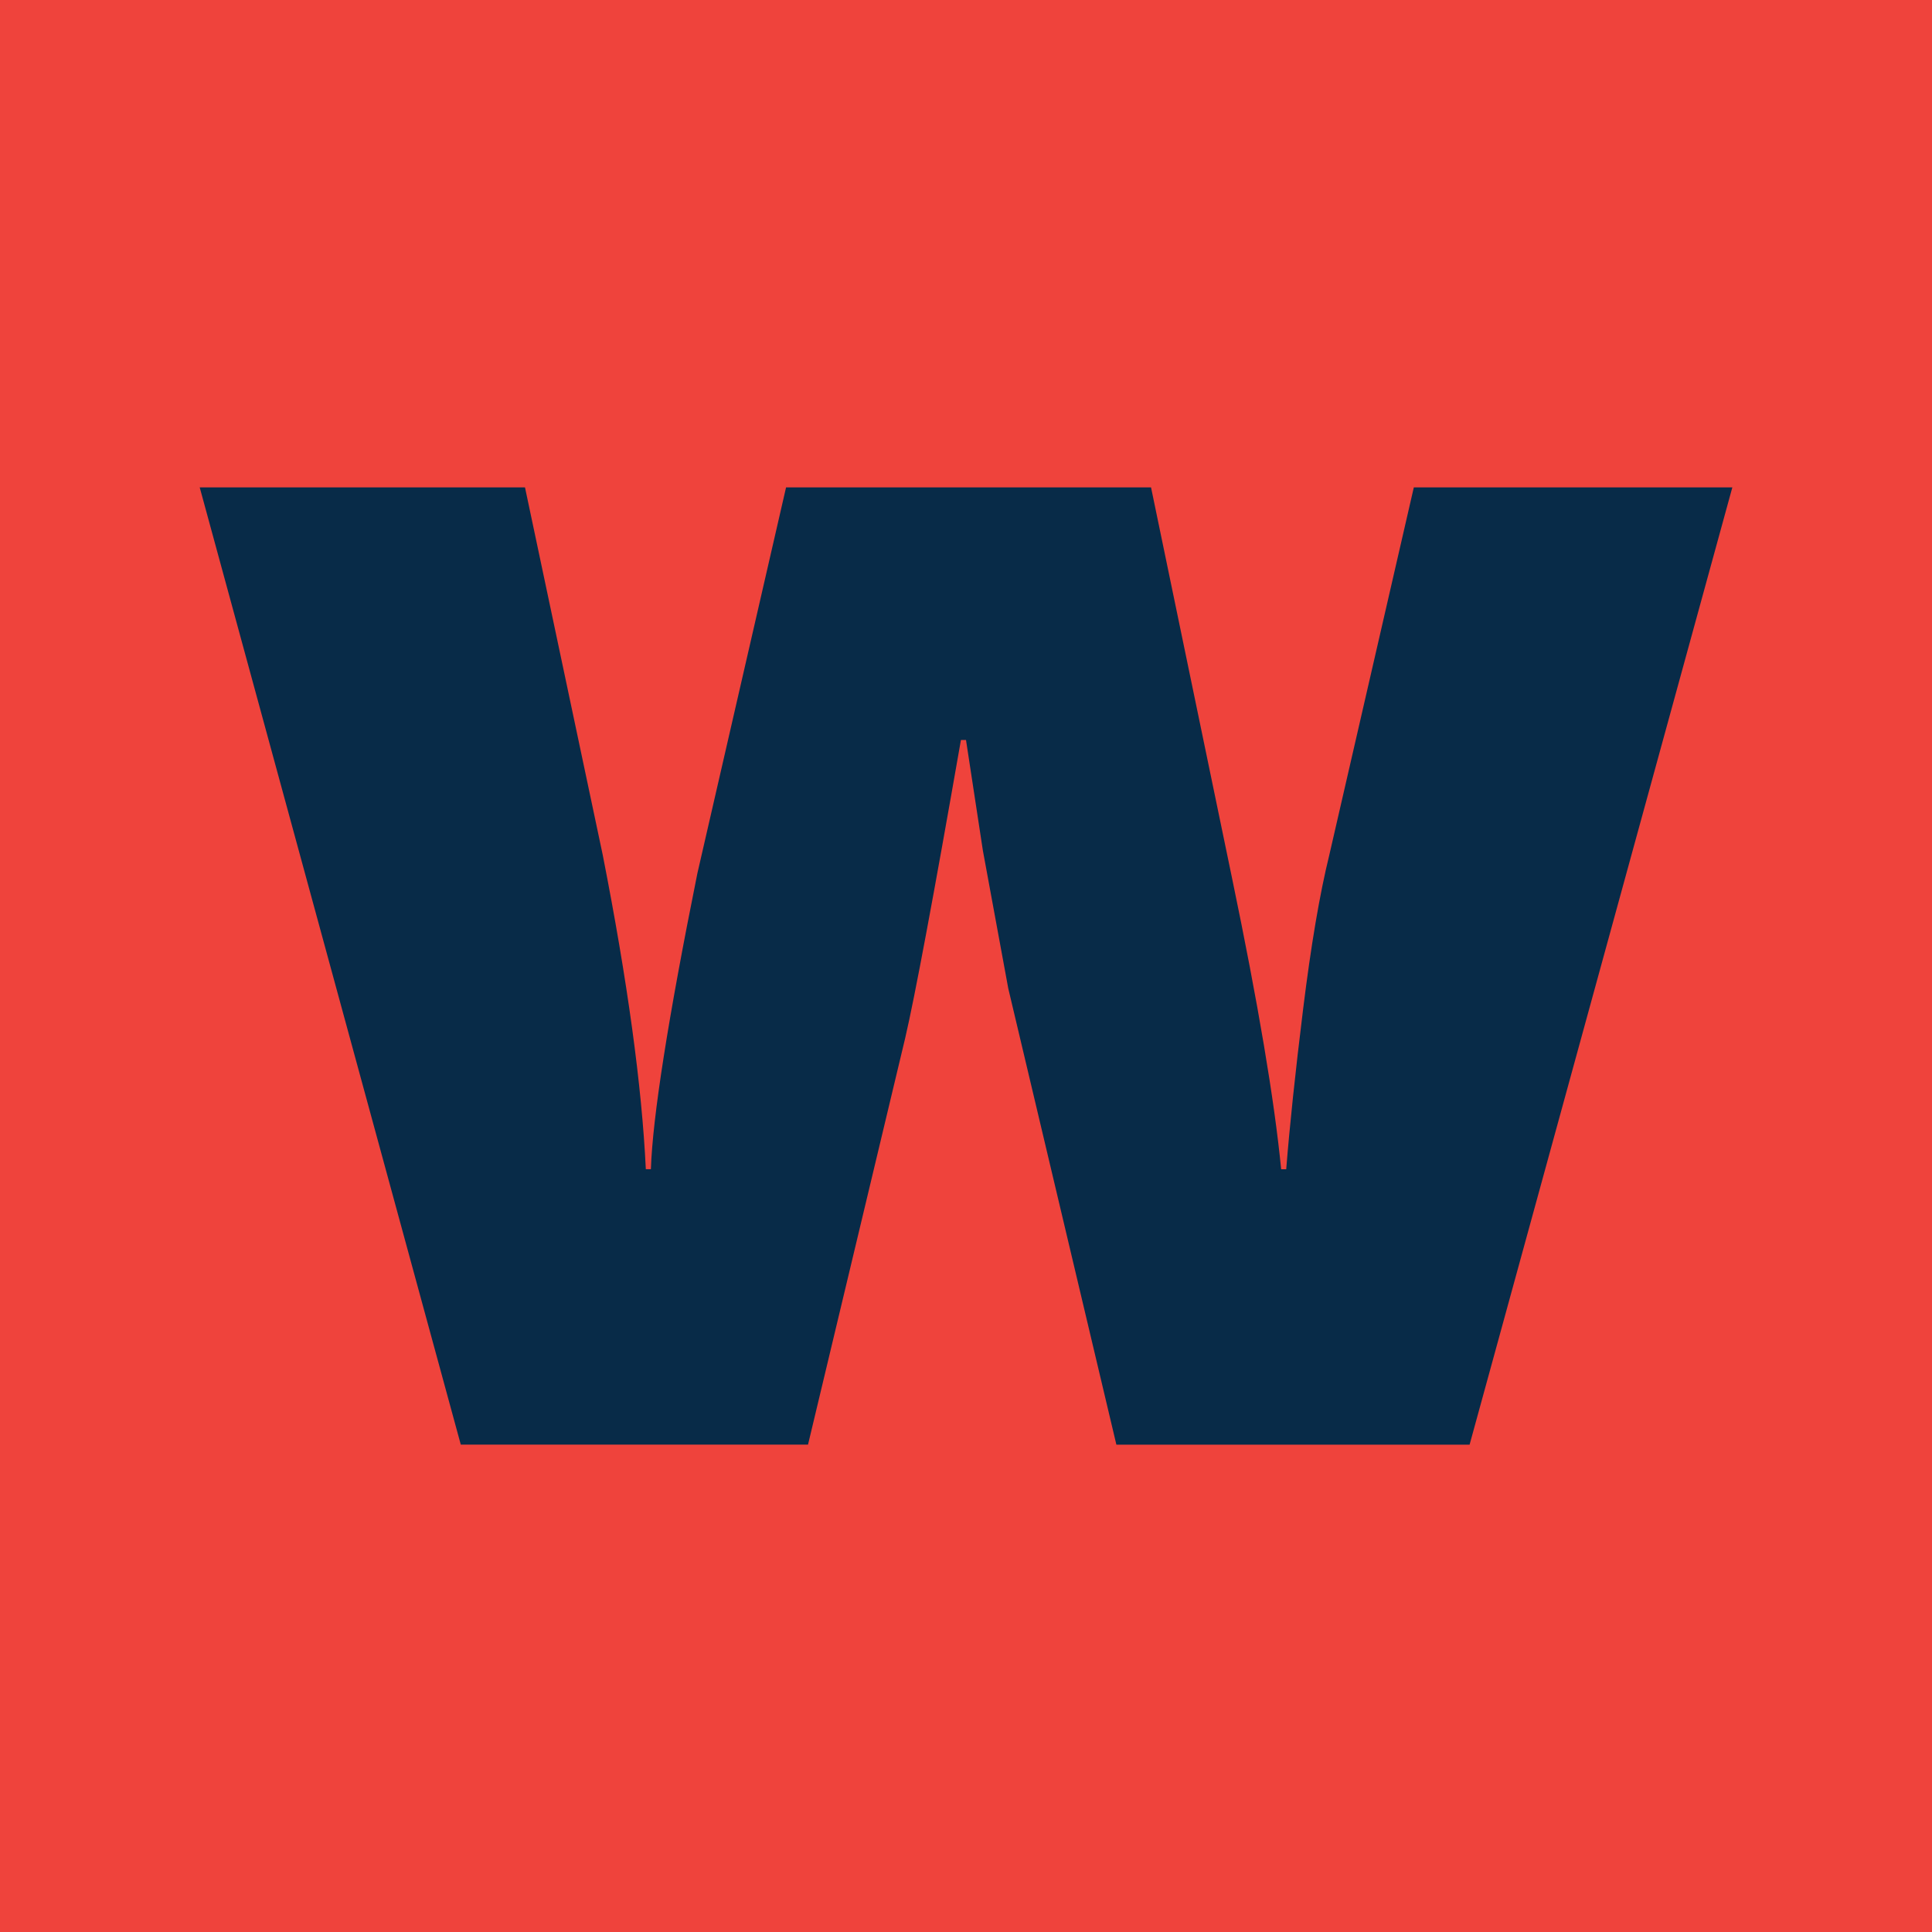 <svg xmlns="http://www.w3.org/2000/svg" id="Layer_1" data-name="Layer 1" viewBox="0 0 476.94 476.94"><defs><style>      .cls-1 {        fill: #082b48;      }      .cls-2 {        fill: #ef433c;      }    </style></defs><rect class="cls-2" width="476.94" height="476.94"></rect><path class="cls-1" d="M275.59,356.62l-26.69-112.63-6.26-34-4.17-27.32h-1.25c-6.81,38.94-11.4,63.48-13.77,73.63l-23.98,100.32h-85.72L49.3,120.31h80.3l19.19,90.73c6.12,31.15,9.66,57.01,10.64,77.59h1.25c.42-12.79,4.24-37.13,11.47-73l21.9-95.31h90.1l20.02,96.57c6.39,30.73,10.43,54.65,12.1,71.75h1.25c.84-10.57,2.22-23.74,4.17-39.52,1.95-15.78,4.1-28.47,6.47-38.07l20.86-90.73h78.63l-64.86,236.31h-87.18Z"></path></svg>